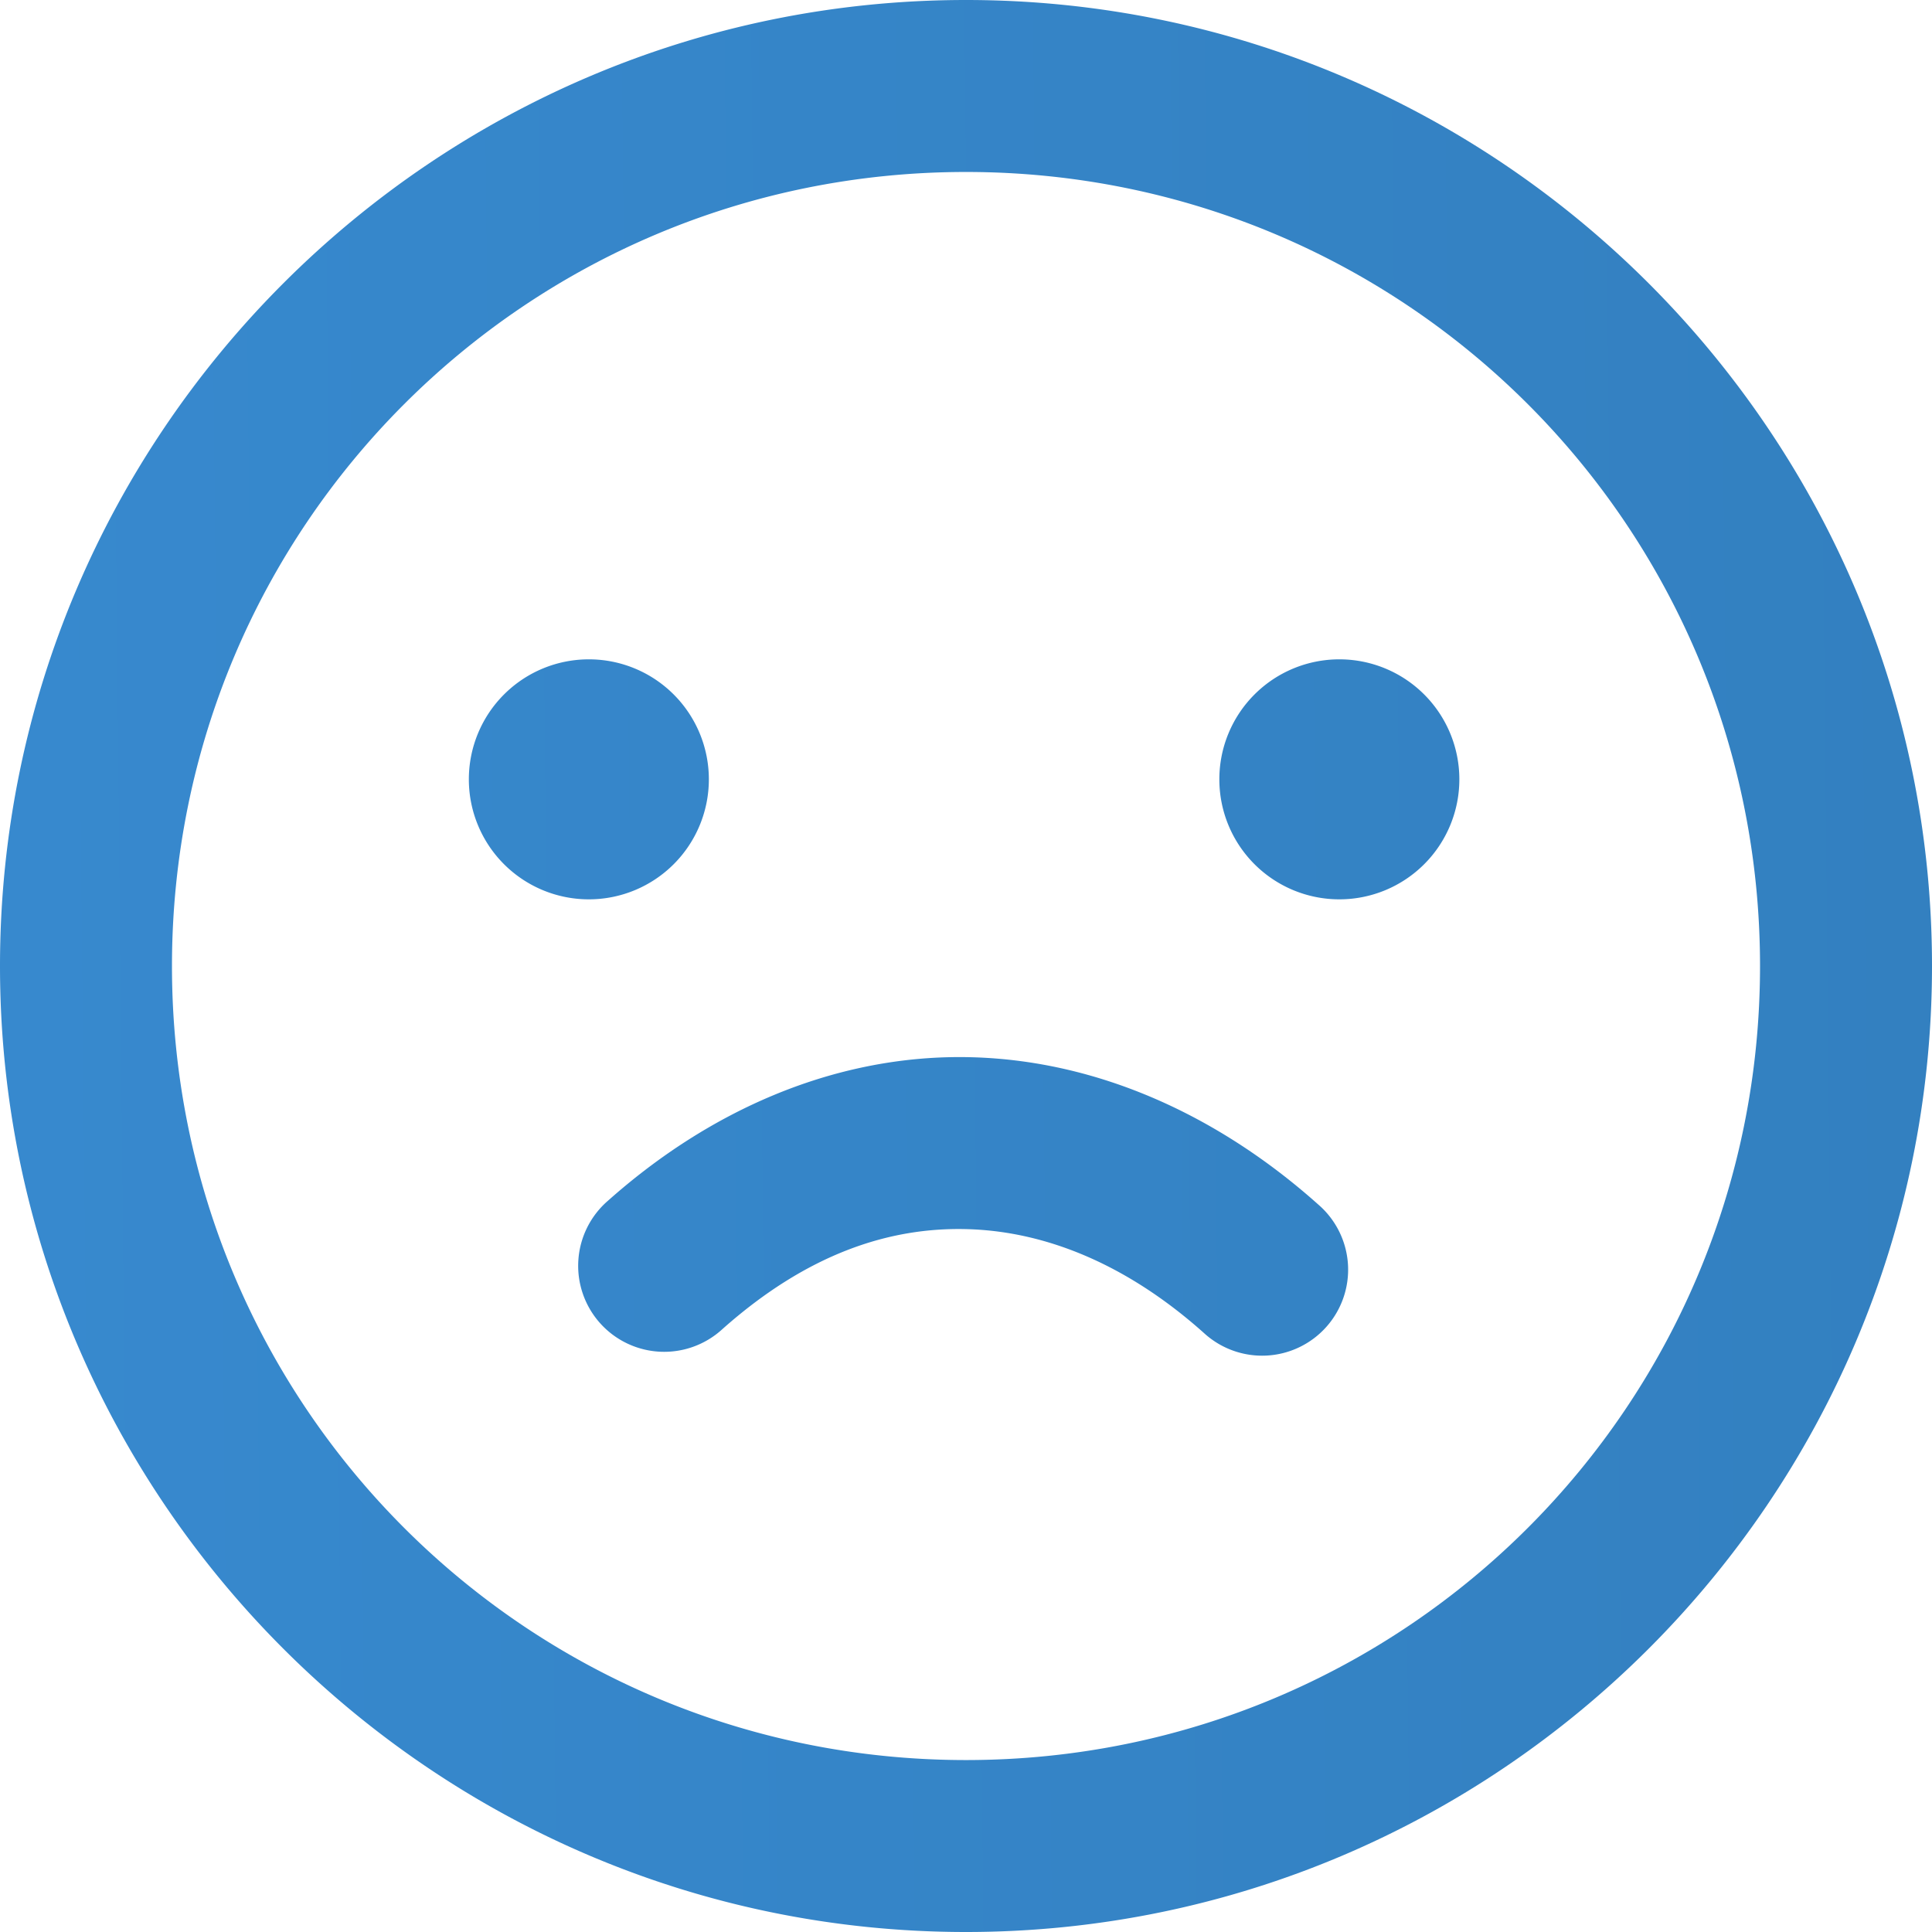 <?xml version="1.0" encoding="UTF-8" standalone="no"?>
<!-- Created with Inkscape (http://www.inkscape.org/) -->

<svg
        xmlns:dc="http://purl.org/dc/elements/1.1/"
        xmlns:cc="http://creativecommons.org/ns#"
        xmlns:rdf="http://www.w3.org/1999/02/22-rdf-syntax-ns#"
        xmlns:svg="http://www.w3.org/2000/svg"
        xmlns="http://www.w3.org/2000/svg"
        xmlns:xlink="http://www.w3.org/1999/xlink"
        xmlns:sodipodi="http://sodipodi.sourceforge.net/DTD/sodipodi-0.dtd"
        xmlns:inkscape="http://www.inkscape.org/namespaces/inkscape"
        width="36.145mm"
        height="36.145mm"
        viewBox="0 0 128.072 128.072"
        id="svg2"
        version="1.1"
        inkscape:version="0.91 r13725"
        sodipodi:docname="sadSmile.svg">
    <defs
            id="defs4">
        <linearGradient
                inkscape:collect="always"
                id="linearGradient4160">
            <stop
                    style="stop-color:#3789ce;stop-opacity:1"
                    offset="0"
                    id="stop4162"/>
            <stop
                    style="stop-color:#3380c0;stop-opacity:1"
                    offset="1"
                    id="stop4164"/>
        </linearGradient>
        <linearGradient
                inkscape:collect="always"
                xlink:href="#linearGradient4160"
                id="linearGradient4166"
                x1="493.712"
                y1="450.564"
                x2="620.991"
                y2="449.301"
                gradientUnits="userSpaceOnUse"/>
    </defs>
    <sodipodi:namedview
            id="base"
            pagecolor="#ffffff"
            bordercolor="#666666"
            borderopacity="1.0"
            inkscape:pageopacity="0.0"
            inkscape:pageshadow="2"
            inkscape:zoom="1"
            inkscape:cx="-200.46151"
            inkscape:cy="69.095027"
            inkscape:document-units="px"
            inkscape:current-layer="layer1"
            showgrid="false"
            fit-margin-top="0"
            fit-margin-left="0"
            fit-margin-right="0"
            fit-margin-bottom="0"
            inkscape:window-width="2560"
            inkscape:window-height="1377"
            inkscape:window-x="-8"
            inkscape:window-y="-8"
            inkscape:window-maximized="1"/>
    <g
            inkscape:label="Layer 1"
            inkscape:groupmode="layer"
            id="layer1"
            transform="translate(-492.811,-386.906)">
        <path
                style="color:#000000;font-style:normal;font-variant:normal;font-weight:normal;font-stretch:normal;font-size:medium;line-height:normal;font-family:sans-serif;text-indent:0;text-align:start;text-decoration:none;text-decoration-line:none;text-decoration-style:solid;text-decoration-color:#000000;letter-spacing:normal;word-spacing:normal;text-transform:none;direction:ltr;block-progression:tb;writing-mode:lr-tb;baseline-shift:baseline;text-anchor:start;white-space:normal;clip-rule:nonzero;display:inline;overflow:visible;visibility:visible;opacity:1;isolation:auto;mix-blend-mode:normal;color-interpolation:sRGB;color-interpolation-filters:linearRGB;solid-color:#000000;solid-opacity:1;fill:url(#linearGradient4166);fill-opacity:1;fill-rule:evenodd;stroke:none;stroke-width:11.4;stroke-linecap:round;stroke-linejoin:miter;stroke-miterlimit:4;stroke-dasharray:none;stroke-dashoffset:0;stroke-opacity:1;color-rendering:auto;image-rendering:auto;shape-rendering:auto;text-rendering:auto;enable-background:accumulate"
                d="m 556.846,386.906 c -35.299,0 -64.035,28.738 -64.035,64.037 0,35.299 28.736,64.035 64.035,64.035 35.299,0 64.037,-28.736 64.037,-64.035 0,-35.299 -28.738,-64.037 -64.037,-64.037 z m 0,11.4 c 29.138,0 52.637,23.499 52.637,52.637 0,29.138 -23.499,52.637 -52.637,52.637 -29.138,0 -52.635,-23.499 -52.635,-52.637 0,-29.138 23.497,-52.637 52.635,-52.637 z m -25,32.307 a 7.955,7.955 0 0 0 -7.955,7.955 7.955,7.955 0 0 0 7.955,7.955 7.955,7.955 0 0 0 7.955,-7.955 7.955,7.955 0 0 0 -7.955,-7.955 z m 49.75,0 a 7.955,7.955 0 0 0 -7.955,7.955 7.955,7.955 0 0 0 7.955,7.955 7.955,7.955 0 0 0 7.955,-7.955 7.955,7.955 0 0 0 -7.955,-7.955 z m -25.805,26.373 c -7.835,0.162 -15.759,3.362 -22.684,9.521 a 5.701,5.701 0 1 0 7.578,8.518 c 5.579,-4.963 11.03,-6.802 16.318,-6.637 5.288,0.165 10.644,2.438 15.615,6.881 a 5.701,5.701 0 1 0 7.598,-8.5 c -6.598,-5.897 -14.52,-9.515 -22.859,-9.775 -0.521,-0.016 -1.044,-0.019 -1.566,-0.008 z"
                id="path4147"
                inkscape:connector-curvature="0"/>
    </g>
</svg>
